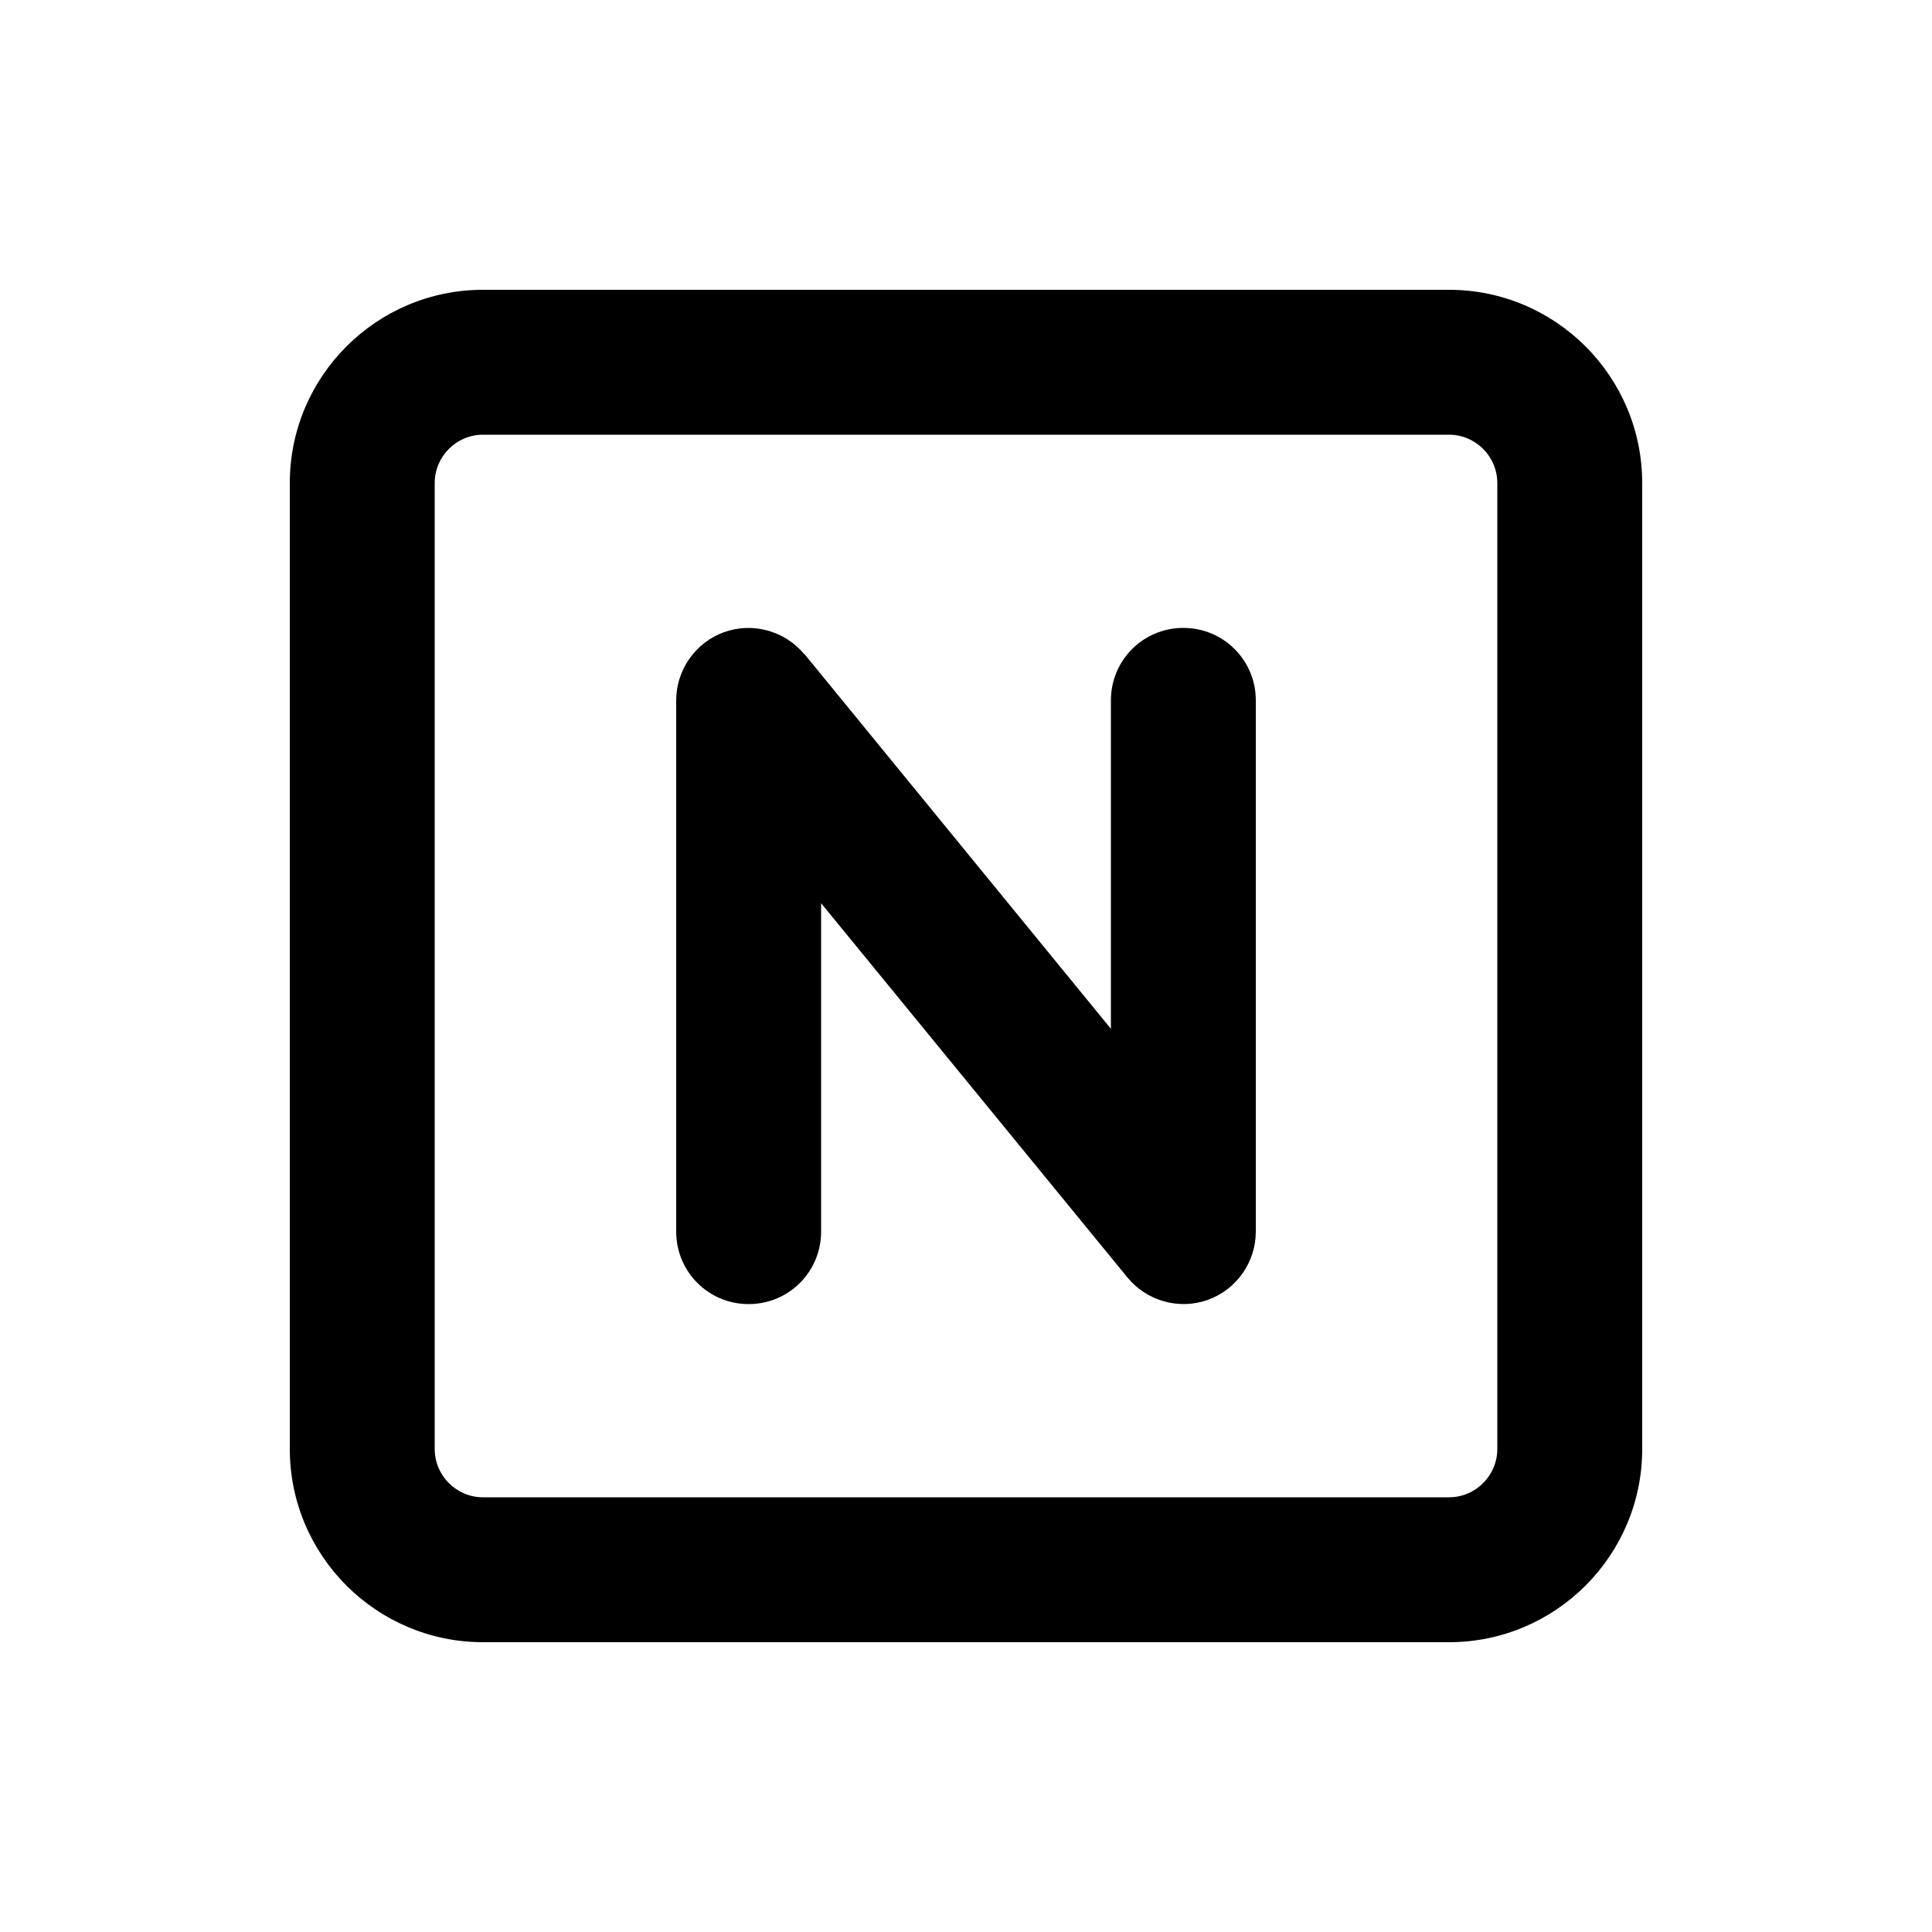 <svg xmlns="http://www.w3.org/2000/svg" viewBox="0 0 640 640"><!--! Font Awesome Pro 7.1.0 by @fontawesome - https://fontawesome.com License - https://fontawesome.com/license (Commercial License) Copyright 2025 Fonticons, Inc. --><path fill="currentColor" d="M160 144C151.2 144 144 151.2 144 160L144 480C144 488.8 151.2 496 160 496L480 496C488.8 496 496 488.8 496 480L496 160C496 151.2 488.8 144 480 144L160 144zM96 160C96 124.7 124.7 96 160 96L480 96C515.3 96 544 124.7 544 160L544 480C544 515.3 515.3 544 480 544L160 544C124.7 544 96 515.3 96 480L96 160zM266.6 216.8L368 340.8L368 232C368 218.7 378.7 208 392 208C405.3 208 416 218.7 416 232L416 408C416 418.1 409.6 427.2 400.1 430.6C390.6 434 379.9 431 373.5 423.2L272 299.2L272 408C272 421.3 261.3 432 248 432C234.7 432 224 421.3 224 408L224 232C224 221.9 230.4 212.8 239.9 209.4C249.4 206 260.1 209 266.5 216.8z"/></svg>